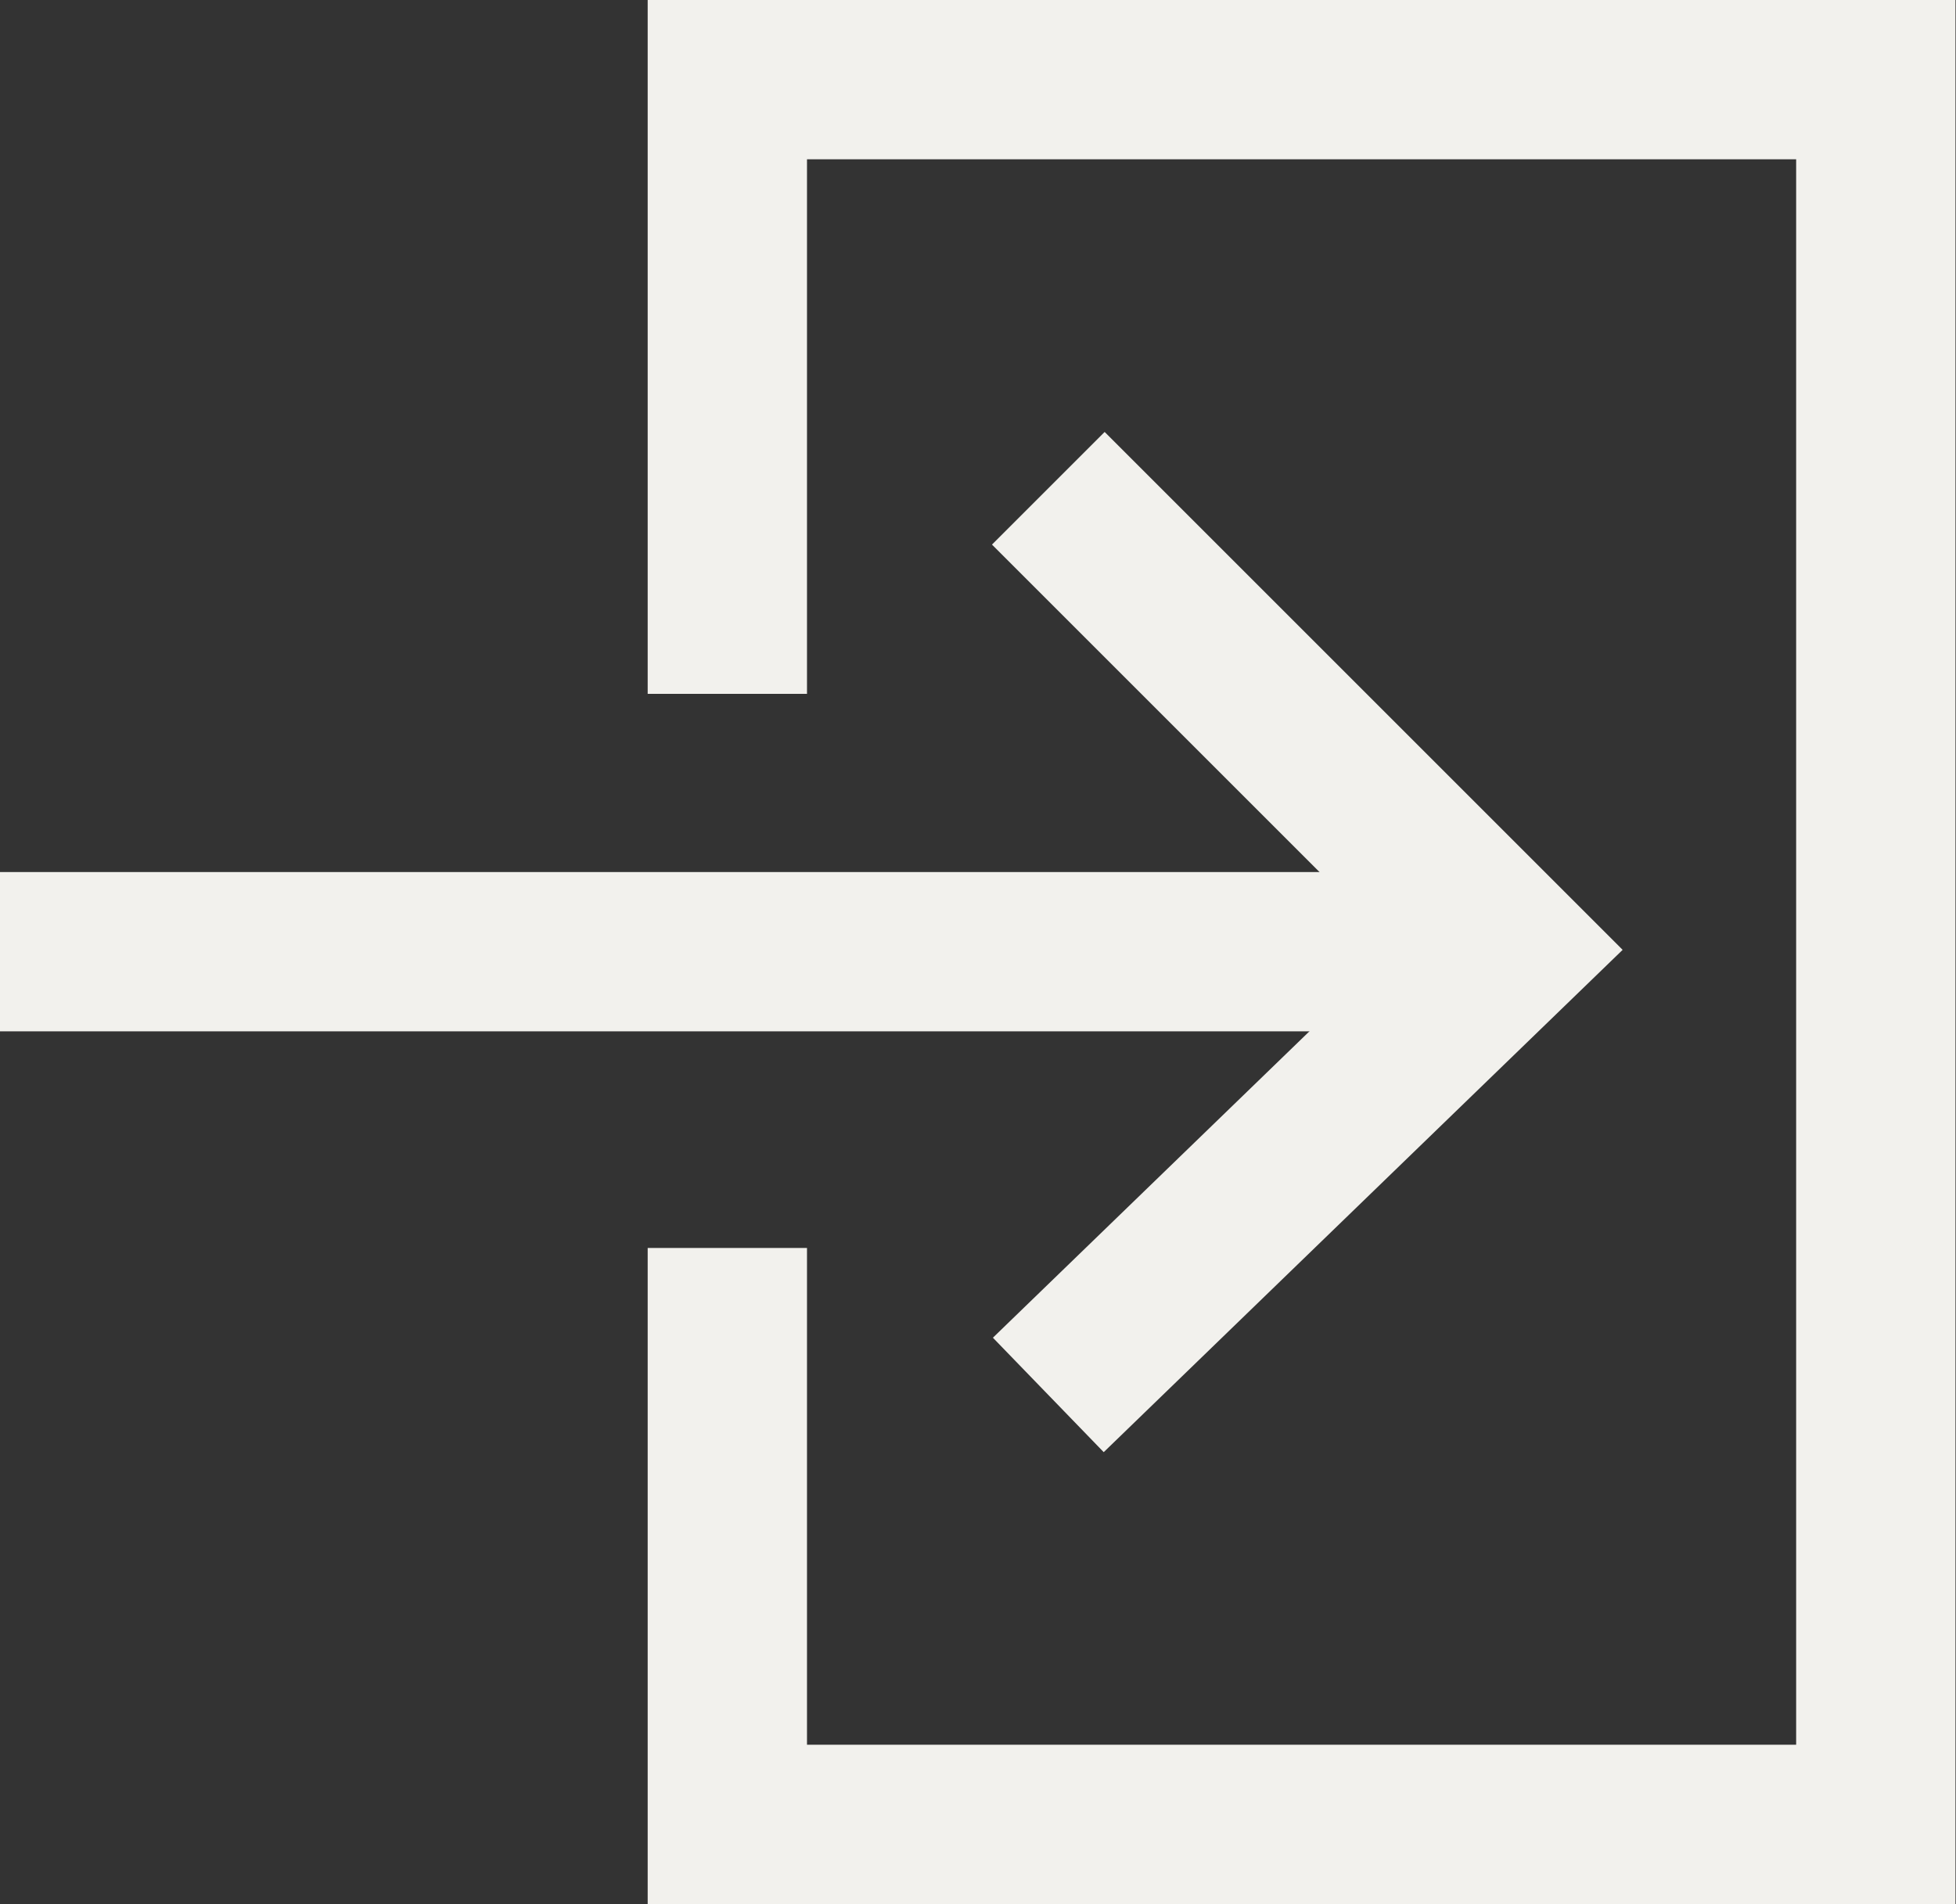 <svg xmlns="http://www.w3.org/2000/svg" width="18.416" height="17.93" viewBox="0 0 18.416 17.93">
  <rect x="0" y="0" width="18.416" height="17.93" fill="#333333" stroke="none"/>
  <g id="Group_8" data-name="Group 8" transform="translate(0 0.75)">
    <path id="Path_22" data-name="Path 22" d="M1405.8,335.375v-5.784h10.813v16.43H1405.8v-5.428" transform="translate(-1398.952 -329.591)" fill="none" stroke="#f2f1ed" stroke-miterlimit="10" stroke-width="1.5"/>
    <g id="Group_7" data-name="Group 7" transform="translate(0 3.848)">
      <line id="Line_2" data-name="Line 2" x2="13.894" transform="translate(0 4.364)" fill="none" stroke="#f2f1ed" stroke-miterlimit="10" stroke-width="1.5"/>
      <path id="Path_23" data-name="Path 23" d="M1420.56,348.405l4.338,4.338-4.338,4.2" transform="translate(-1410.69 -348.405)" fill="none" stroke="#f2f1ed" stroke-miterlimit="10" stroke-width="1.5"/>
    </g>
  </g>
</svg>
